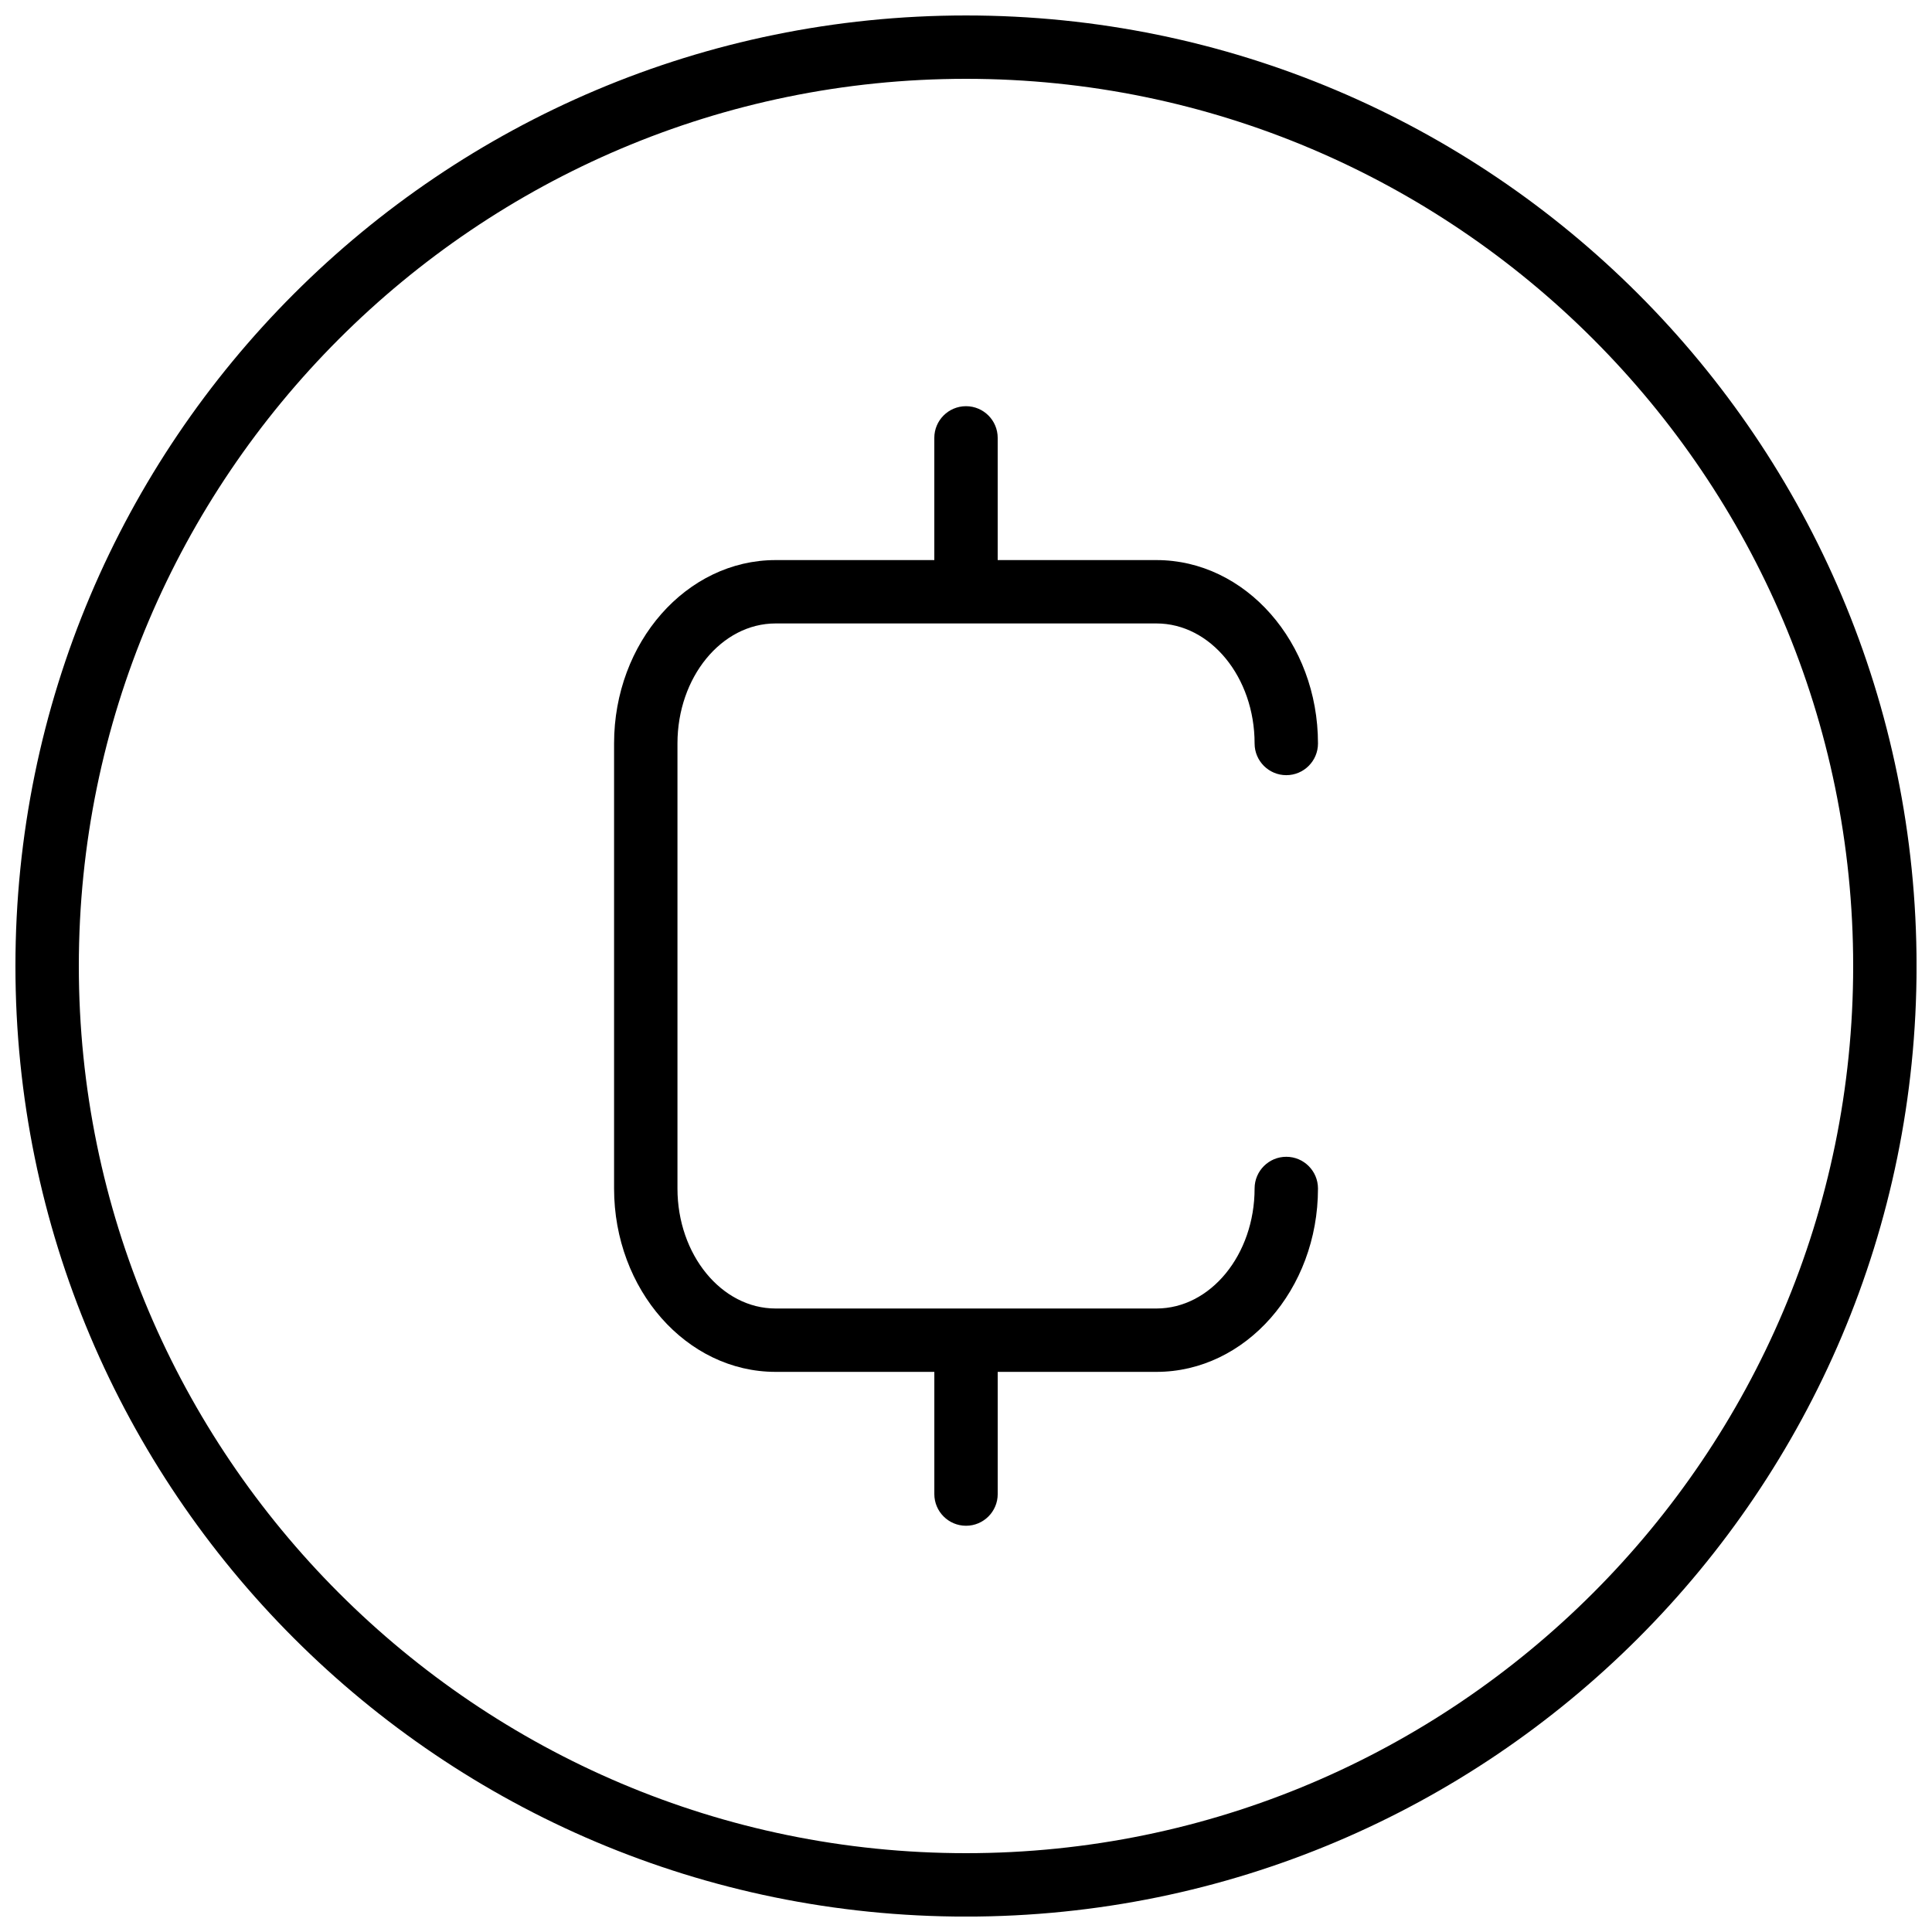 <?xml version="1.0" encoding="UTF-8"?>
<!-- Uploaded to: ICON Repo, www.svgrepo.com, Generator: ICON Repo Mixer Tools -->
<svg width="800px" height="800px" version="1.1" viewBox="144 144 512 512" xmlns="http://www.w3.org/2000/svg">
 <defs>
  <clipPath id="a">
   <path d="m148.09 148.09h503.81v503.81h-503.81z"/>
  </clipPath>
 </defs>
 <g clip-path="url(#a)">
  <path d="m400 164.89c129.64 0 235.11 105.47 235.11 235.11 0 129.64-105.47 235.11-235.11 235.11-129.64 0-235.11-105.47-235.11-235.11 0-129.64 105.47-235.11 235.11-235.11m0-16.793c-139.12 0-251.91 112.78-251.91 251.91s112.78 251.91 251.91 251.91 251.91-112.78 251.91-251.91c-0.004-139.12-112.79-251.91-251.91-251.91z"/>
 </g>
 <path d="m484.88 450.56c-4.637 0-8.398 3.762-8.398 8.398 0 17.539-11.664 31.809-26.008 31.809h-100.93c-14.34 0-26.008-14.27-26.008-31.809v-117.93c0-17.539 11.664-31.809 26.008-31.809h100.93c14.348 0 26.008 14.27 26.008 31.809 0 4.641 3.762 8.398 8.398 8.398s8.398-3.758 8.398-8.398c0-26.797-19.207-48.602-42.801-48.602h-42.078v-32.383c0-4.641-3.758-8.398-8.398-8.398s-8.398 3.758-8.398 8.398v32.383h-42.066c-23.602 0-42.801 21.805-42.801 48.602v117.93c0 26.797 19.199 48.602 42.801 48.602h42.07v32.383c0 4.637 3.758 8.398 8.398 8.398s8.398-3.762 8.398-8.398v-32.383h42.074c23.602 0 42.801-21.805 42.801-48.602-0.004-4.637-3.766-8.398-8.398-8.398z"/>
</svg>